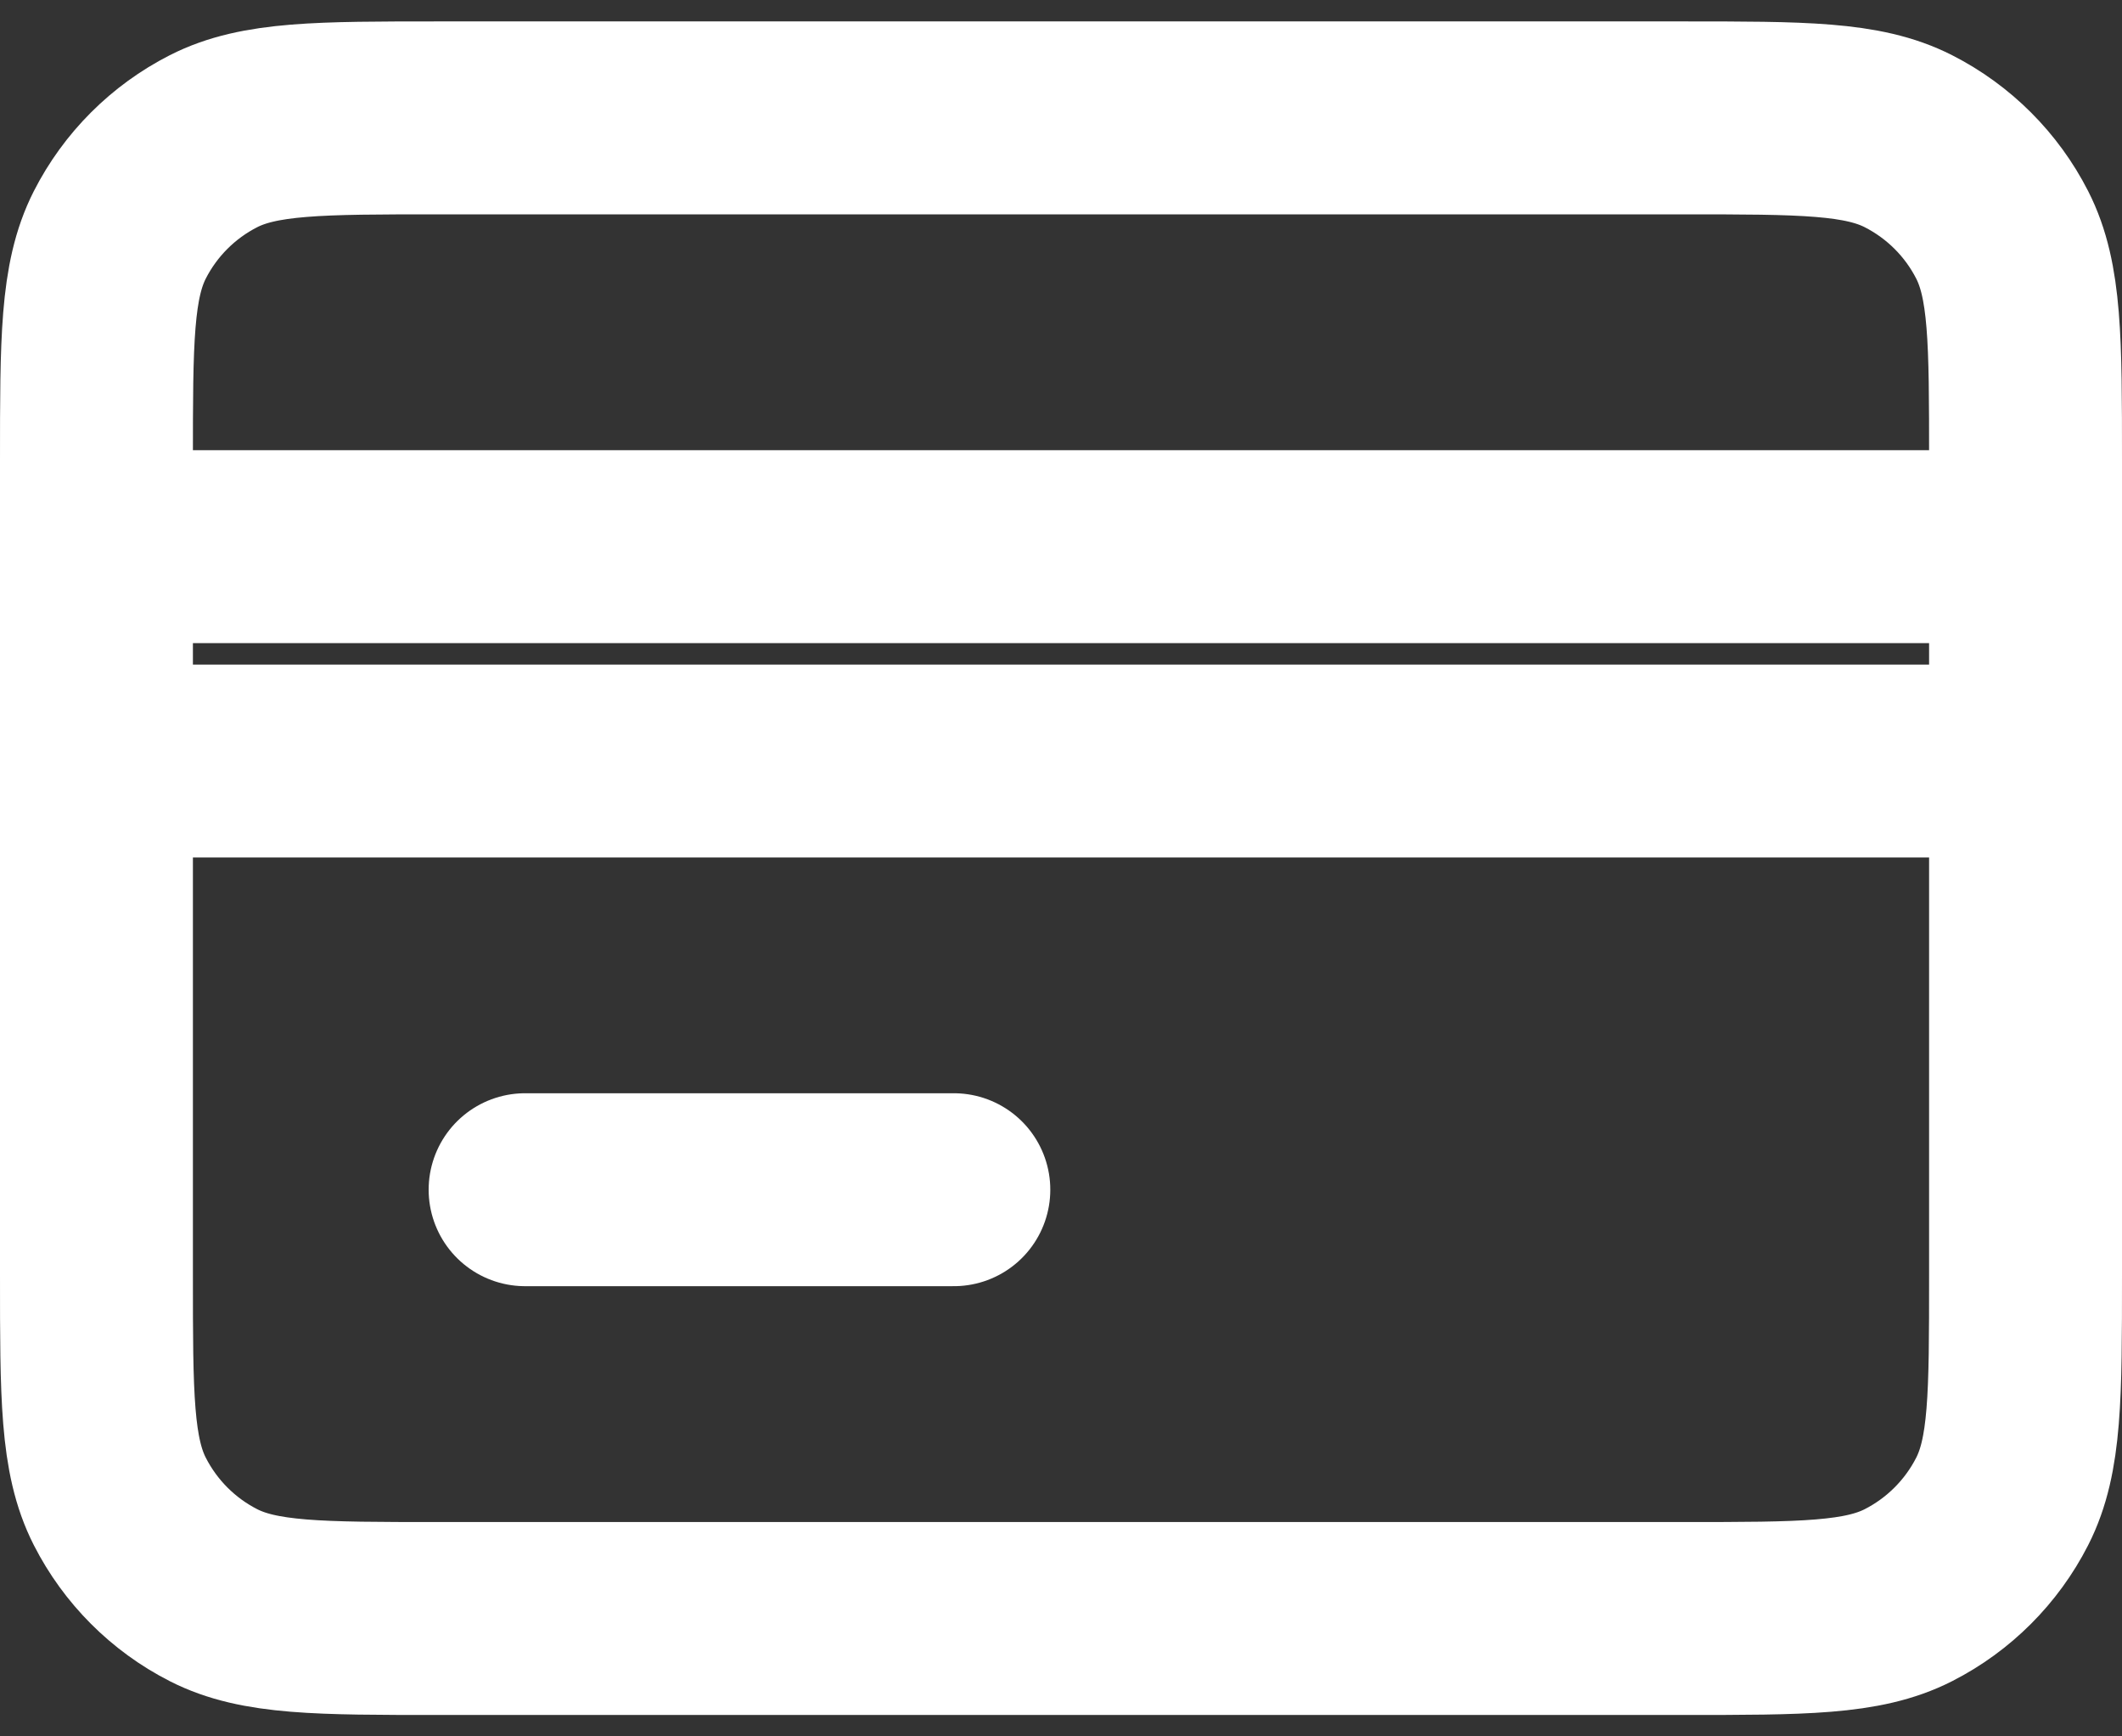 <svg width="22" height="18" viewBox="0 0 22 18" fill="none" xmlns="http://www.w3.org/2000/svg">
<rect x="0" y="0" width="22" height="18" fill="#333333" stroke="none"/>
<path d="M1 7.889V13.222C1 14.467 1 15.089 1.242 15.564C1.455 15.982 1.795 16.323 2.213 16.536C2.688 16.778 3.31 16.778 4.552 16.778H17.448C18.69 16.778 19.311 16.778 19.786 16.536C20.204 16.323 20.545 15.982 20.758 15.564C21 15.089 21 14.468 21 13.226V7.889M1 7.889V5.667M1 7.889H21M21 7.889V5.667M1 5.667V4.778C1 3.533 1 2.911 1.242 2.435C1.455 2.017 1.795 1.677 2.213 1.464C2.688 1.222 3.311 1.222 4.556 1.222H17.445C18.689 1.222 19.311 1.222 19.786 1.464C20.204 1.677 20.545 2.017 20.758 2.435C21 2.91 21 3.532 21 4.774V5.667M1 5.667H21M5.444 12.333H9.889" stroke="white" stroke-width="2" stroke-linecap="round" stroke-linejoin="round"/>
</svg>
